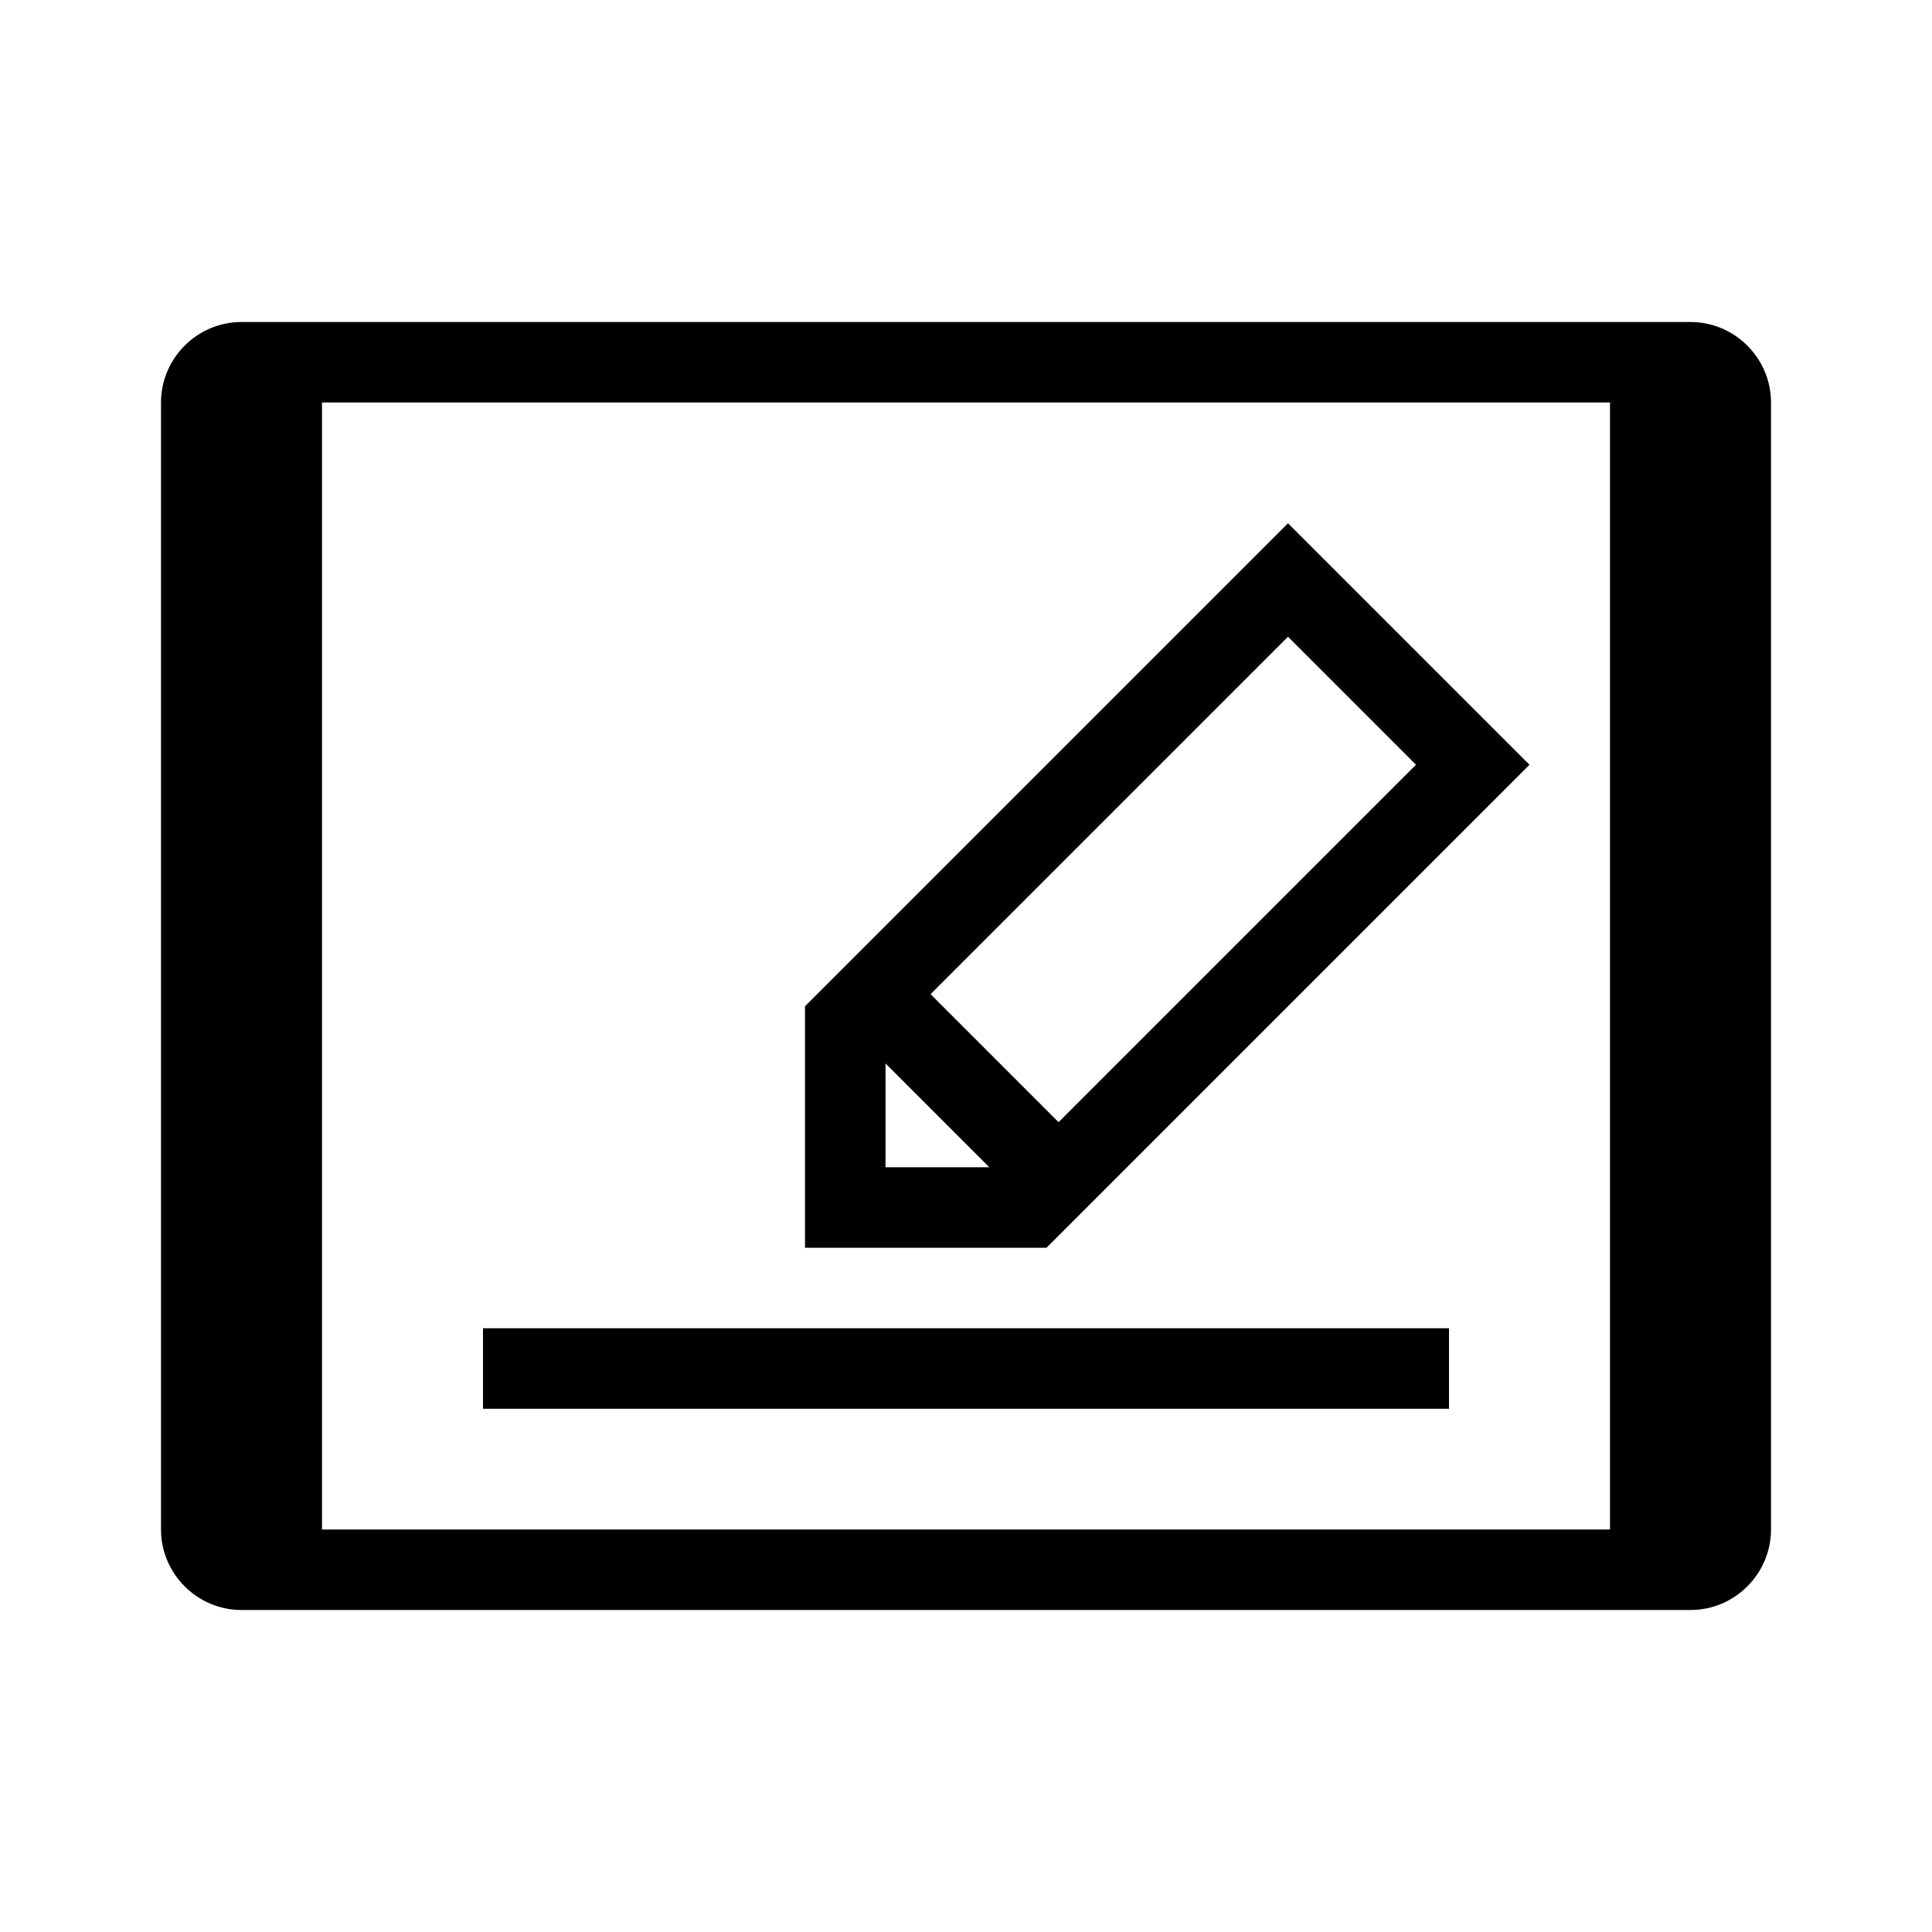 <?xml version="1.0" encoding="utf-8"?>
<!-- Generator: Adobe Illustrator 20.1.0, SVG Export Plug-In . SVG Version: 6.00 Build 0)  -->
<svg version="1.1" id="Layer_1" xmlns="http://www.w3.org/2000/svg" xmlns:xlink="http://www.w3.org/1999/xlink" x="0px" y="0px"
	 viewBox="0 0 240 240" style="enable-background:new 0 0 240 240;" xml:space="preserve">
<g>
	<path d="M210,40H30c-5.5,0-10,4.5-10,10v140c0,5.5,4.5,10,10,10h180c5.5,0,10-4.5,10-10V50C220,44.5,215.5,40,210,40z M200,190H40
		V50h160V190z"/>
	<path d="M190,95l-30-30l-60,60v30h30L190,95z M160,79.1L175.9,95l-44.4,44.4l-15.9-15.9L160,79.1z M110,132.1l12.9,12.9H110V132.1z
		"/>
	<rect x="60" y="165" width="120" height="10"/>
</g>
</svg>

